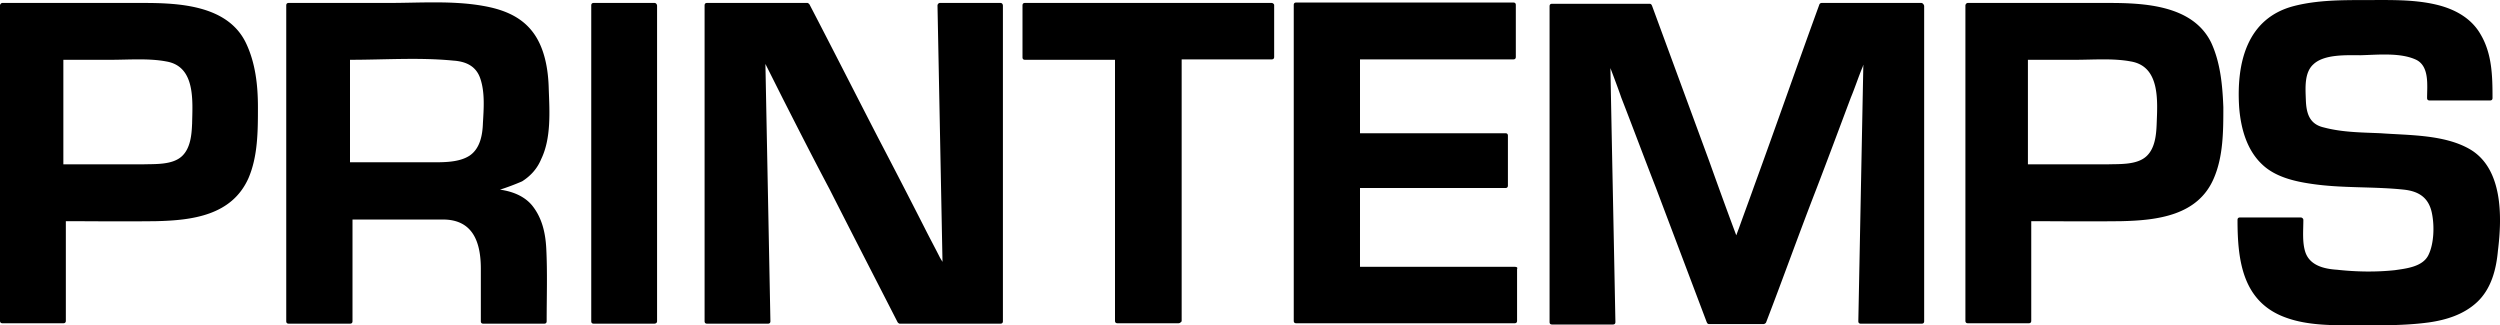 <svg width="146" height="19" viewBox="0 0 146 19" xmlns="http://www.w3.org/2000/svg">
    <path d="M14.357 2.498C13.286.293 10.439.172 8.322.172H.146C.049.172 0 .27 0 .318v18.415c0 .096.049.145.146.145h3.553c.097 0 .146-.049.146-.145v-5.816c1.411 0 3.114.025 5.256 0 2.141-.048 4.428-.339 5.402-2.495.56-1.285.56-2.787.56-4.168 0-1.284-.147-2.593-.706-3.756zm-3.14 4.75c-.024.63-.097 1.405-.583 1.865-.56.533-1.582.46-2.288.485H3.7V3.492h2.774c1.046 0 2.214-.097 3.236.097 1.728.29 1.533 2.326 1.509 3.658zm117.92-4.75C128.066.293 125.219.172 123.102.172h-8.176c-.097 0-.146.097-.146.146v18.415c0 .096.049.145.146.145h3.553c.097 0 .146-.049.146-.145v-5.816c1.41 0 3.114.025 5.256 0 2.14-.048 4.477-.339 5.402-2.495.56-1.285.56-2.787.56-4.168-.05-1.284-.171-2.593-.706-3.756zm-3.188 4.75c-.024.63-.097 1.405-.584 1.865-.56.533-1.582.46-2.287.485h-4.648V3.492h2.774c1.046 0 2.214-.097 3.236.097 1.728.29 1.558 2.326 1.509 3.658zm-94.34 2.035c.584-1.212.487-2.762.438-4.07-.024-1.164-.243-2.472-.973-3.393C30.368.923 29.322.536 28.202.342c-1.776-.315-3.698-.17-5.5-.17h-5.84c-.096 0-.145.049-.145.146v18.439c0 .097.049.145.146.145h3.577c.097 0 .146-.048.146-.145V12.82h5.28c1.777 0 2.215 1.357 2.215 2.884v3.053c0 .097.048.145.146.145h3.552c.098 0 .146-.048.146-.145 0-1.43.049-2.86-.024-4.265-.049-.896-.243-1.769-.827-2.495-.463-.558-1.168-.824-1.874-.921a14.197 14.197 0 0 0 1.29-.485c.535-.339.9-.775 1.119-1.308zm-3.407-2.084c-.024.703-.17 1.478-.778 1.89-.633.412-1.558.388-2.288.388H20.44V3.492c1.995 0 4.064-.146 6.035.048.73.049 1.338.315 1.581 1.066.268.8.195 1.745.146 2.593zM38.228.172h-3.553c-.097 0-.146.049-.146.146v18.439c0 .097.049.145.146.145h3.528c.098 0 .17-.048.17-.145V.342c0-.097-.072-.17-.145-.17zm20.196 0h-3.528c-.098 0-.146.097-.146.146v.024l.292 14.95-.146-.242c-.292-.582-.609-1.164-.9-1.745-.9-1.769-1.801-3.513-2.726-5.282-1.338-2.593-2.652-5.185-3.99-7.754-.025-.048-.098-.097-.122-.097h-5.864c-.098 0-.146.049-.146.146v18.439c0 .097.048.145.146.145h3.552c.098 0 .146-.048.146-.145L44.7 3.734l1.022 2.035c.9 1.77 1.8 3.538 2.726 5.283 1.314 2.592 2.652 5.185 3.966 7.753.024.049.097.097.121.097h5.89c.096 0 .145-.048.145-.145V.342c0-.097-.049-.17-.146-.17zm15.841 0H59.86c-.098 0-.146.049-.146.146v3.028c0 .097.048.146.146.146h5.256v15.24c0 .097.048.146.146.146h3.552c.025 0 .05 0 .098-.024.024-.025.097-.049.097-.121V3.468h5.256c.097 0 .146-.049.146-.146V.293c0-.048-.073-.12-.146-.12zm14.21 15.41h-9.051V10.98h8.492c.097 0 .146-.049.146-.145V7.926c0-.097-.049-.145-.146-.145h-8.492V3.468h8.954c.098 0 .146-.049.146-.146V.293c0-.096-.048-.145-.146-.145H75.701c-.098 0-.146.049-.146.145v18.44c0 .096.048.145.146.145h12.75c.098 0 .146-.049.146-.145v-3.03c.049-.072-.024-.12-.121-.12zM112.202.173h-5.816c-.049 0-.122.025-.146.121-1.29 3.538-2.53 7.1-3.82 10.637-.292.824-.584 1.6-.876 2.423-.049.122-.098.267-.146.388-.536-1.43-1.071-2.907-1.582-4.337L96.481.342c-.024-.049-.048-.121-.146-.121h-5.694c-.097 0-.146.048-.146.145v18.44c0 .096.049.145.146.145h3.553c.097 0 .146-.049.146-.146-.097-5.137-.195-9.692-.292-14.829 0 0 .438 1.14.633 1.72.681 1.745 1.338 3.514 2.02 5.259l2.968 7.85c.024.049.049.121.146.121h3.188s.121-.024.146-.12c.997-2.593 1.922-5.186 2.92-7.754.681-1.77 1.338-3.538 2.02-5.355.243-.582.437-1.188.68-1.77.025-.048.025-.096.05-.144l-.293 14.974c0 .097.049.145.146.145h3.553c.097 0 .146-.048.146-.145V.342c-.024-.097-.097-.17-.17-.17zm31.974 8.505c-1.485-.824-3.504-.775-5.135-.896-1.12-.049-2.238-.049-3.333-.34-.852-.194-1.022-.848-1.047-1.623-.024-.679-.097-1.575.438-2.06.633-.605 1.947-.533 2.75-.533.998-.024 2.336-.17 3.26.267.78.387.633 1.502.633 2.229 0 .097.049.145.146.145h3.529c.097 0 .146-.048.146-.145 0-1.284-.025-2.593-.706-3.731-.56-.97-1.557-1.478-2.58-1.72-1.338-.316-2.773-.267-4.136-.267s-2.798 0-4.137.339c-2.798.703-3.406 3.344-3.236 5.936.097 1.212.438 2.472 1.338 3.32.755.727 1.874.993 2.896 1.139 1.776.266 3.601.145 5.402.339.852.097 1.411.46 1.606 1.308.17.751.146 1.842-.195 2.52-.34.679-1.29.776-1.946.872-1.12.122-2.288.097-3.383-.024-.754-.048-1.581-.242-1.85-1.017-.194-.582-.12-1.285-.12-1.89 0-.097-.098-.146-.147-.146h-3.552c-.098 0-.146.049-.146.146 0 2.374.292 4.821 2.87 5.718 1.218.436 2.629.436 3.943.436 1.46 0 2.92.024 4.356-.17 1.022-.145 2.044-.46 2.822-1.187.828-.775 1.12-1.914 1.217-3.004.243-1.939.316-4.846-1.703-5.961z" fill="#000" fill-rule="nonzero"/>
</svg>
